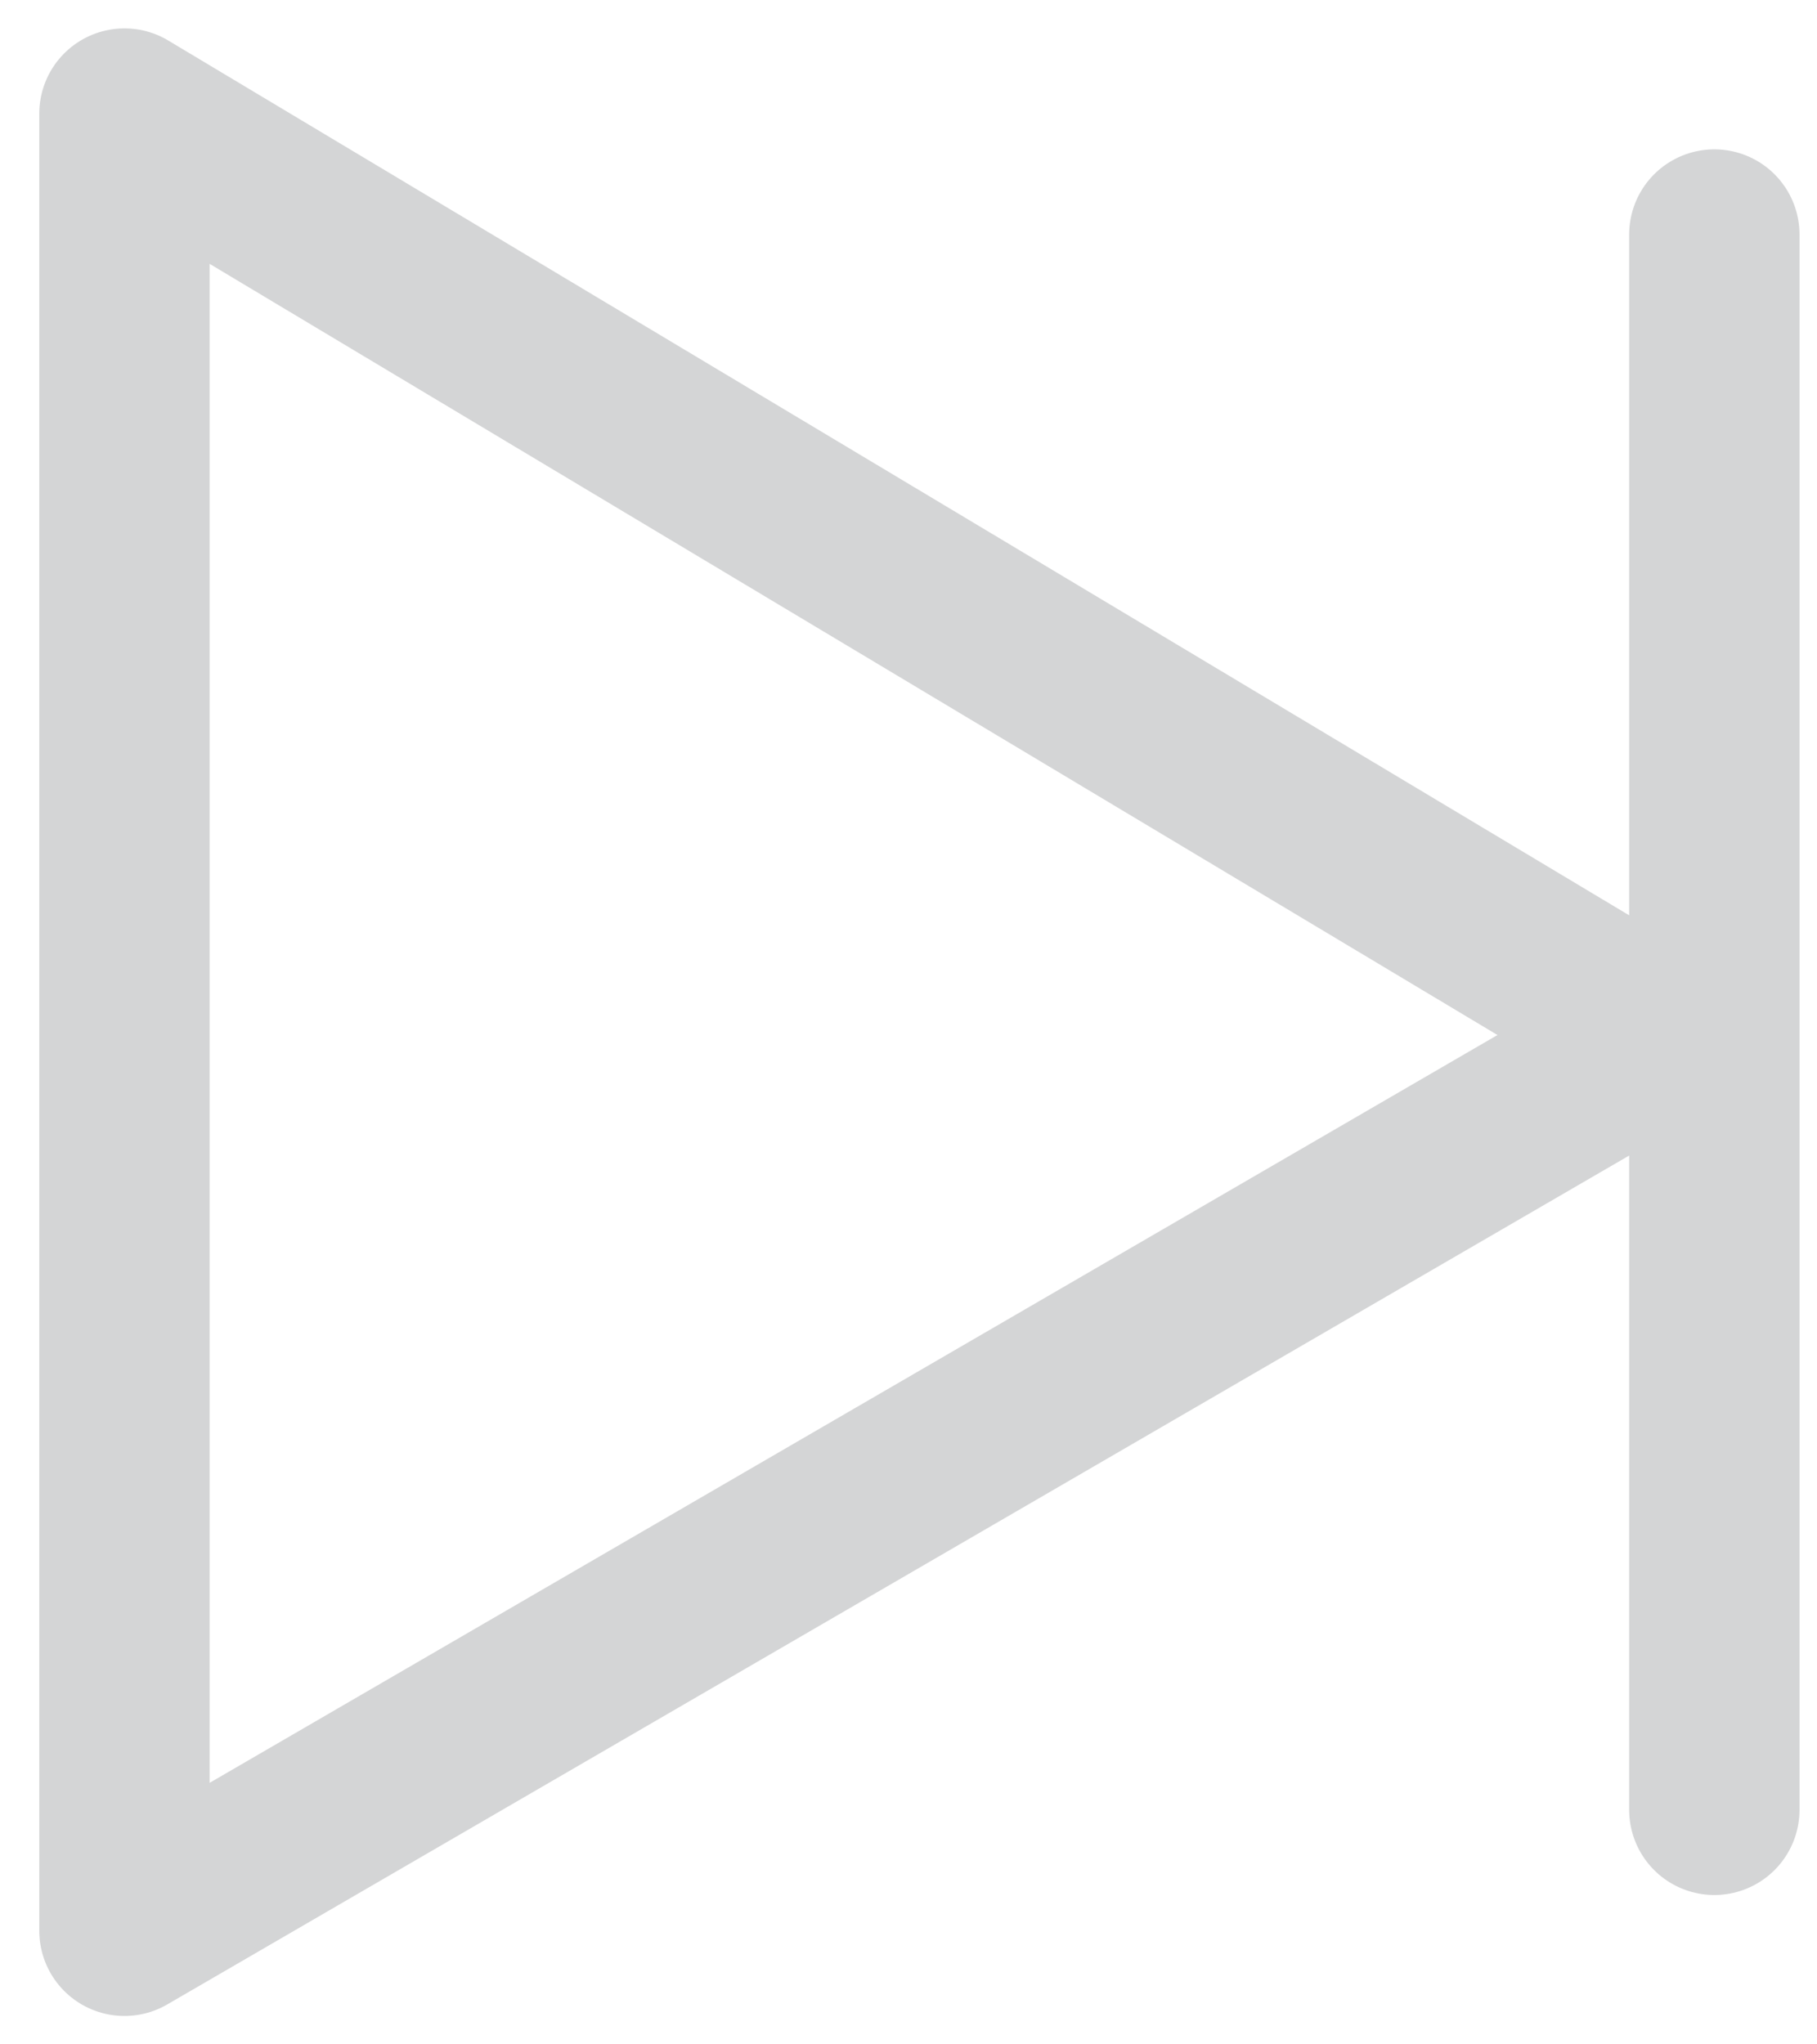 <svg width="16" height="18" viewBox="0 0 16 18" fill="none" xmlns="http://www.w3.org/2000/svg">
<path d="M15.096 15.935V2.065M14.663 9.123L1.096 1V17L14.663 9.123Z" stroke="#D4D5D6" stroke-width="1.5" stroke-miterlimit="10" stroke-linecap="round" stroke-linejoin="round"/>
</svg>
